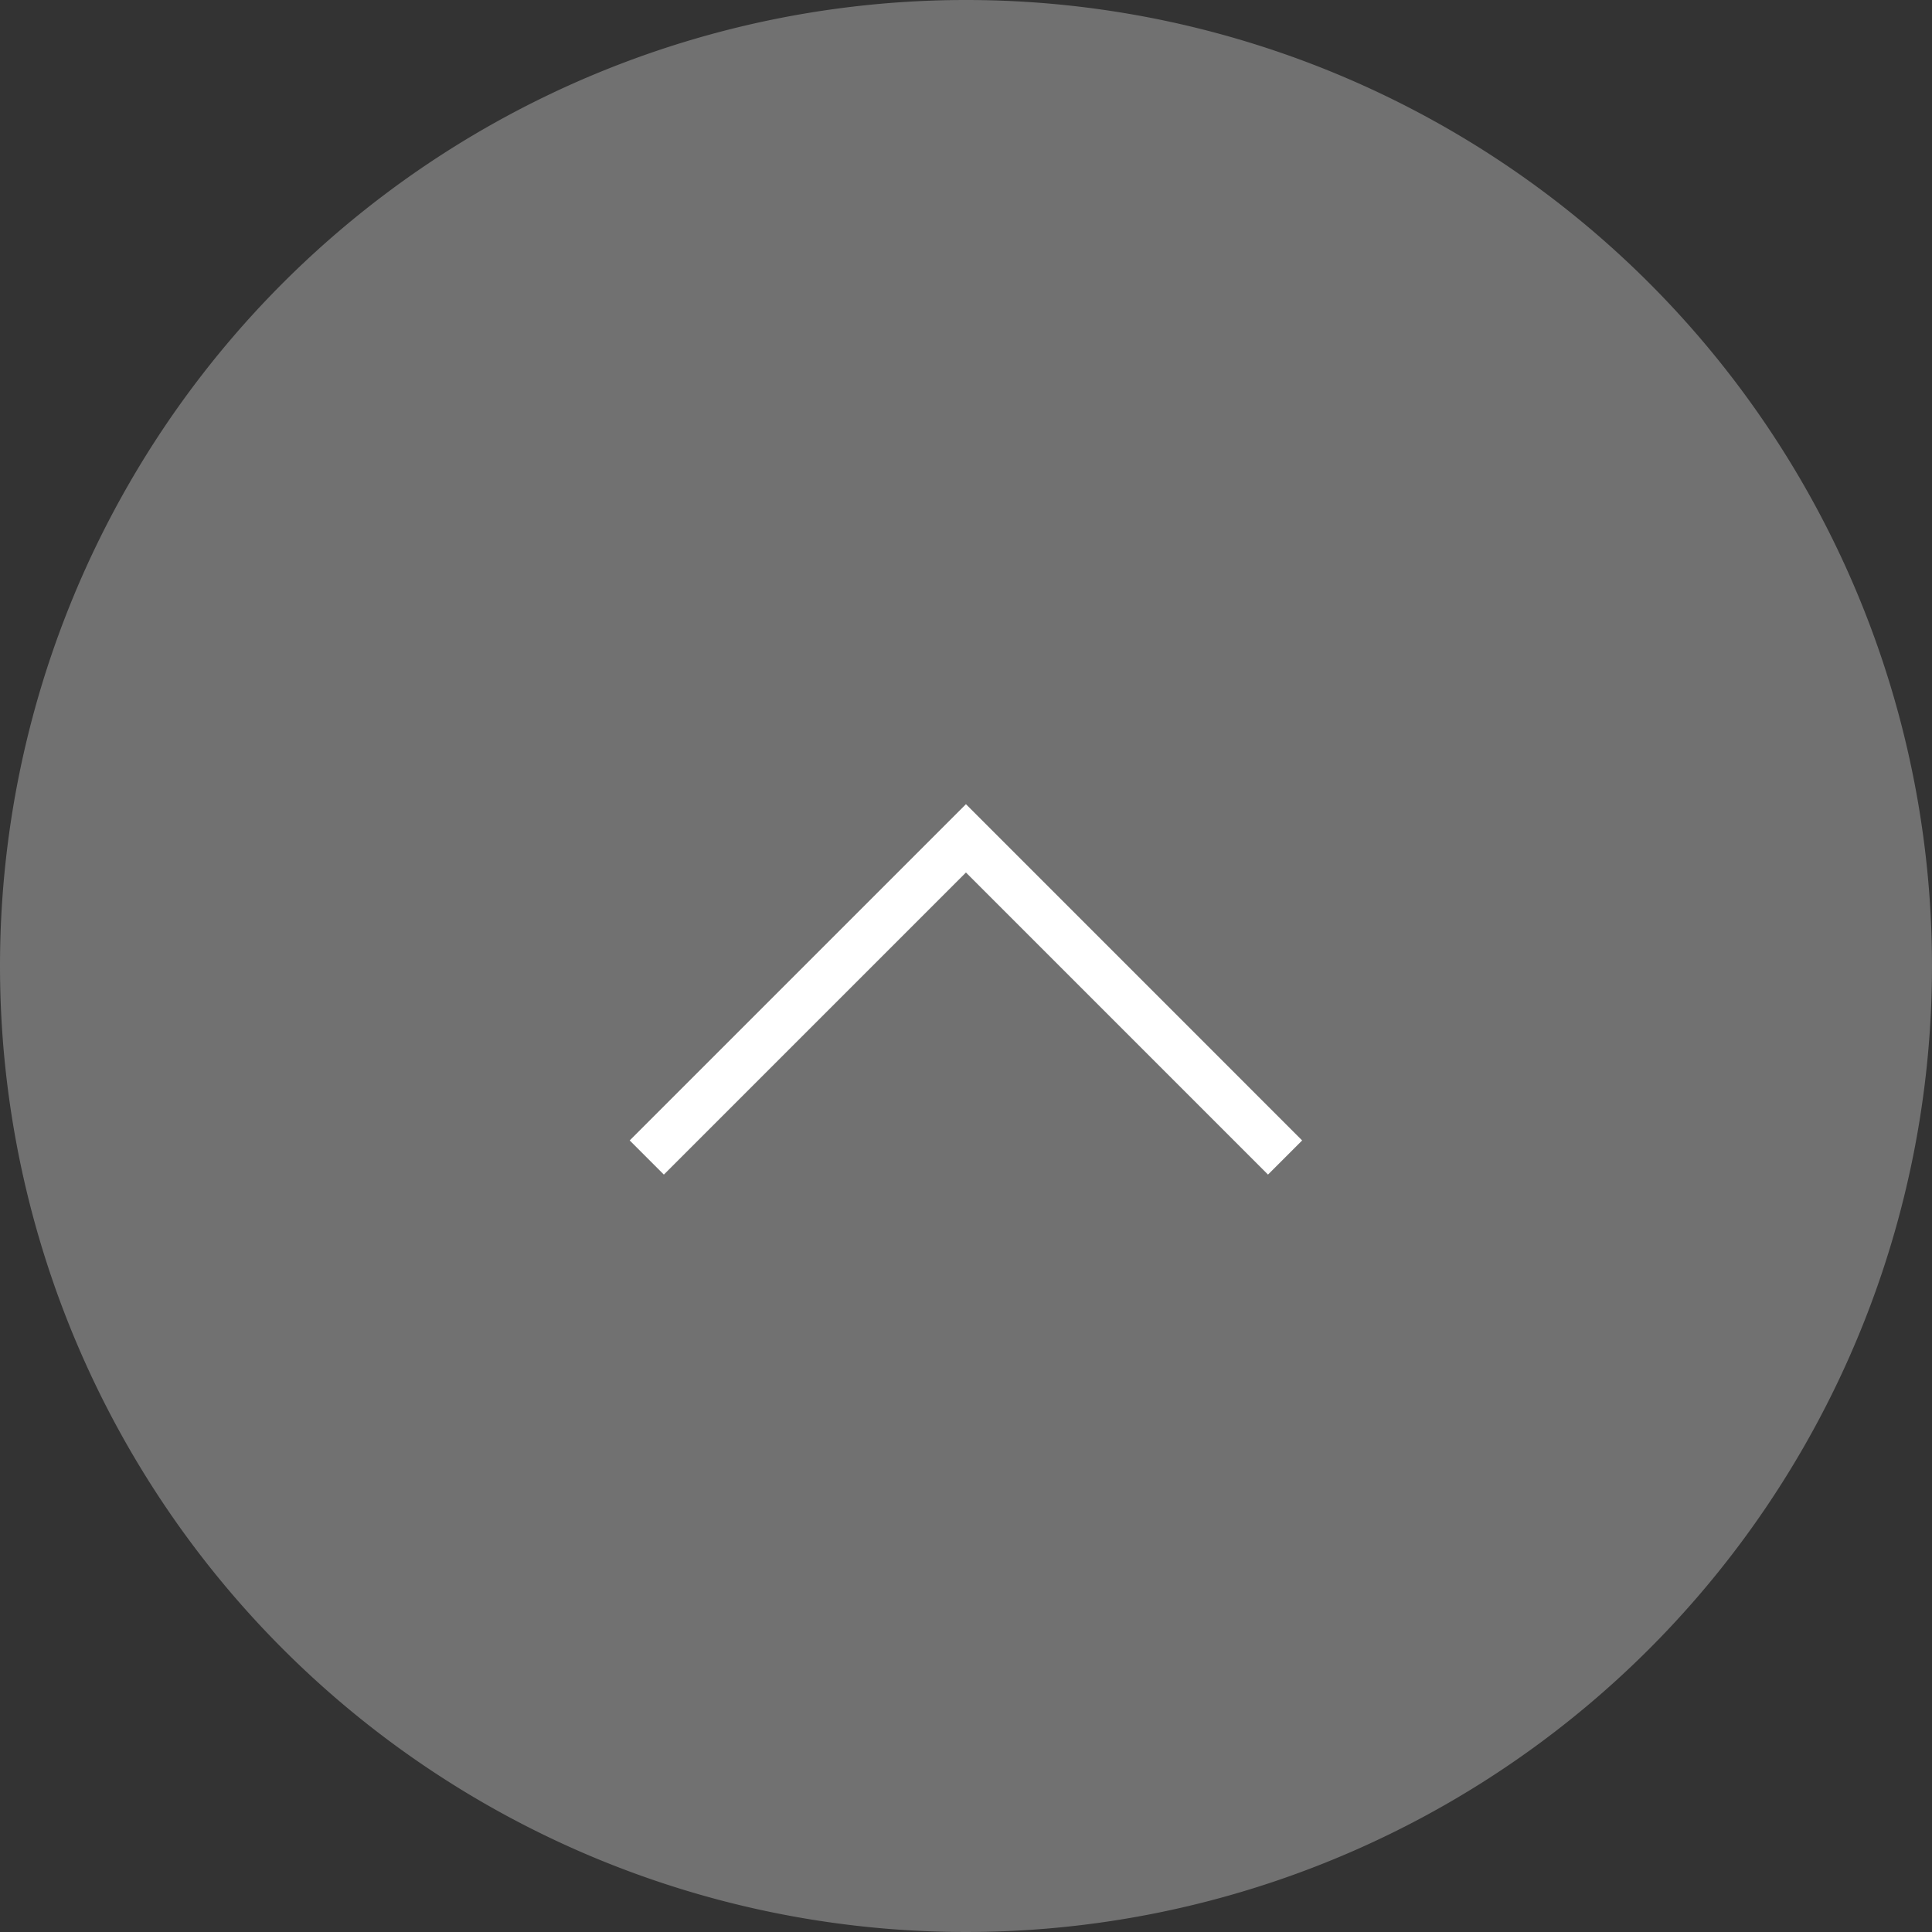 <svg xmlns="http://www.w3.org/2000/svg" width="40" height="40" viewBox="0 0 40 40">
  <rect x="0" y="0" width="40" height="40" fill="#333333" stroke="none"/>
  <g id="gotop" transform="translate(-327 -4271)">
    <path id="パス_28373" data-name="パス 28373" d="M20,0A20,20,0,1,1,0,20,20,20,0,0,1,20,0Z" transform="translate(327 4271)" fill="#717171"/>
    <path id="パス_24980" data-name="パス 24980" d="M0,0,6.608,6.608,0,13.215" transform="translate(340.391 4294.965) rotate(-90)" fill="none" stroke="#fff" stroke-miterlimit="10" stroke-width="1"/>
  </g>
</svg>
